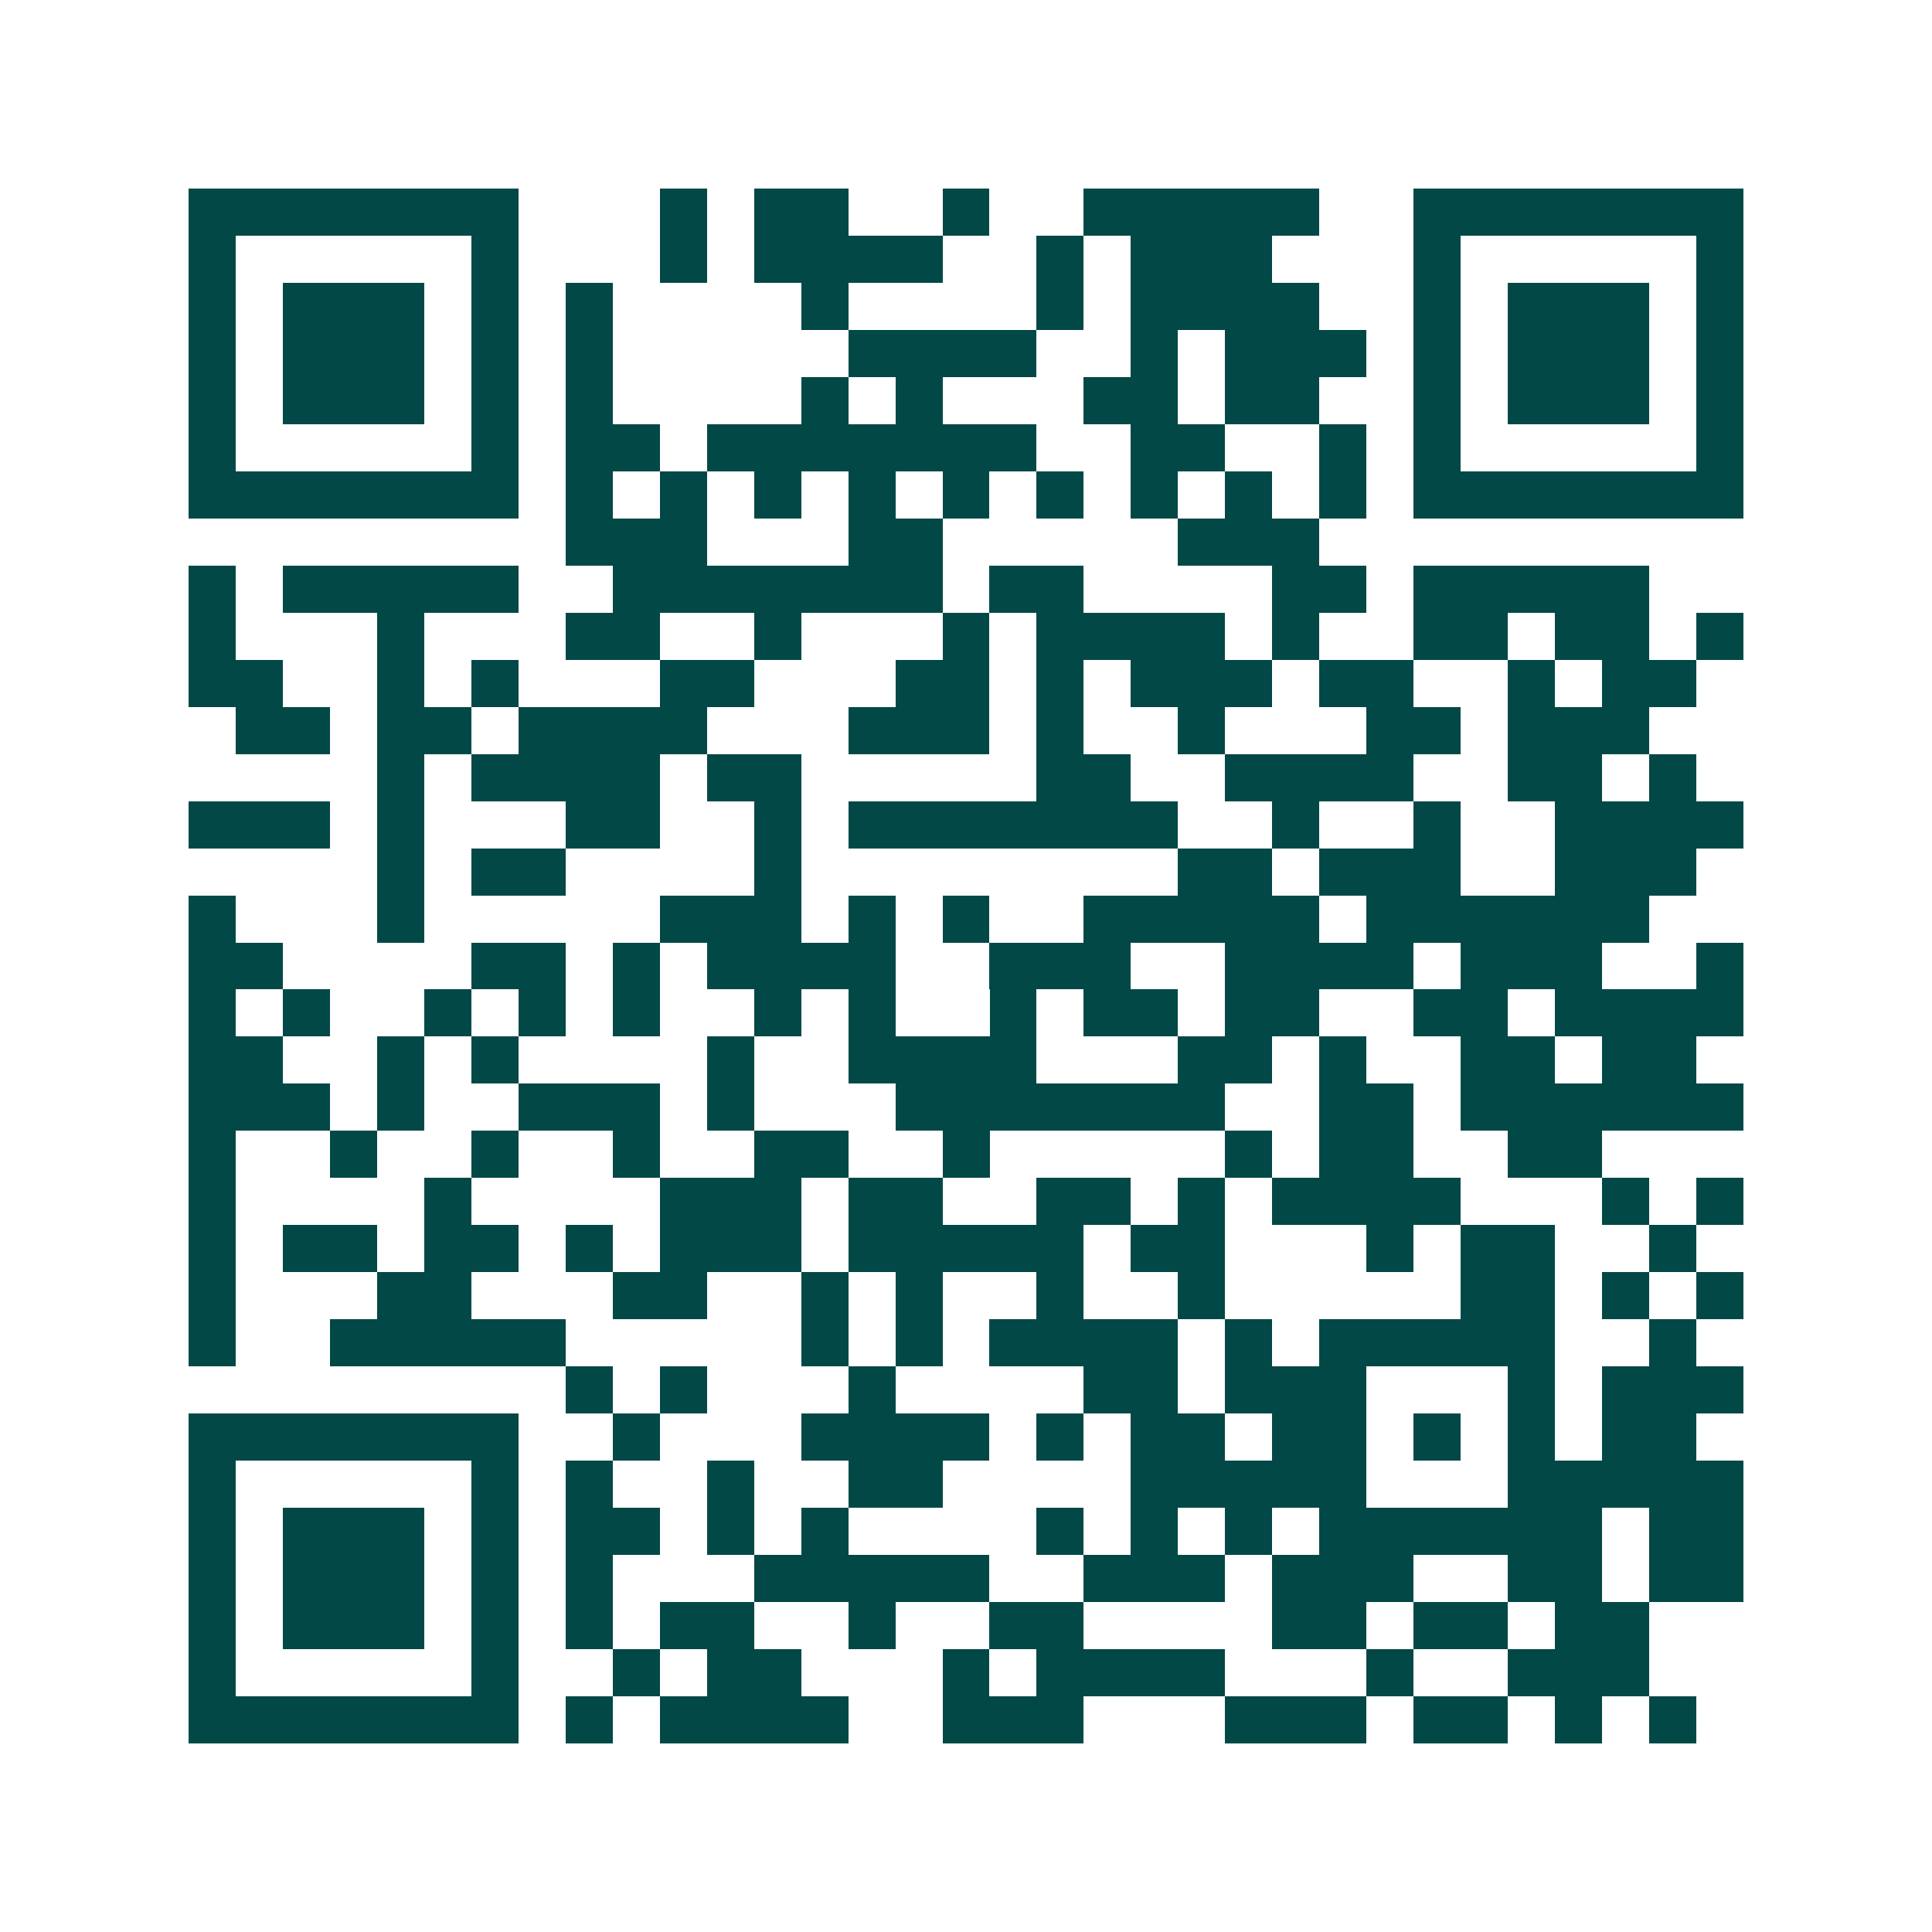 <svg xmlns="http://www.w3.org/2000/svg" width="200" height="200" viewBox="0 0 41 41" shape-rendering="crispEdges"><path fill="#ffffff" d="M0 0h41v41H0z"/><path stroke="#014847" d="M4 4.5h7m3 0h1m1 0h2m2 0h1m2 0h5m2 0h7M4 5.5h1m5 0h1m3 0h1m1 0h4m2 0h1m1 0h3m3 0h1m5 0h1M4 6.5h1m1 0h3m1 0h1m1 0h1m4 0h1m4 0h1m1 0h4m2 0h1m1 0h3m1 0h1M4 7.5h1m1 0h3m1 0h1m1 0h1m5 0h4m2 0h1m1 0h3m1 0h1m1 0h3m1 0h1M4 8.5h1m1 0h3m1 0h1m1 0h1m4 0h1m1 0h1m3 0h2m1 0h2m2 0h1m1 0h3m1 0h1M4 9.5h1m5 0h1m1 0h2m1 0h7m2 0h2m2 0h1m1 0h1m5 0h1M4 10.5h7m1 0h1m1 0h1m1 0h1m1 0h1m1 0h1m1 0h1m1 0h1m1 0h1m1 0h1m1 0h7M12 11.5h3m3 0h2m5 0h3M4 12.5h1m1 0h5m2 0h7m1 0h2m4 0h2m1 0h5M4 13.5h1m3 0h1m3 0h2m2 0h1m3 0h1m1 0h4m1 0h1m2 0h2m1 0h2m1 0h1M4 14.5h2m2 0h1m1 0h1m3 0h2m3 0h2m1 0h1m1 0h3m1 0h2m2 0h1m1 0h2M5 15.5h2m1 0h2m1 0h4m3 0h3m1 0h1m2 0h1m3 0h2m1 0h3M8 16.5h1m1 0h4m1 0h2m5 0h2m2 0h4m2 0h2m1 0h1M4 17.5h3m1 0h1m3 0h2m2 0h1m1 0h7m2 0h1m2 0h1m2 0h4M8 18.5h1m1 0h2m4 0h1m8 0h2m1 0h3m2 0h3M4 19.5h1m3 0h1m5 0h3m1 0h1m1 0h1m2 0h5m1 0h6M4 20.5h2m4 0h2m1 0h1m1 0h4m2 0h3m2 0h4m1 0h3m2 0h1M4 21.5h1m1 0h1m2 0h1m1 0h1m1 0h1m2 0h1m1 0h1m2 0h1m1 0h2m1 0h2m2 0h2m1 0h4M4 22.5h2m2 0h1m1 0h1m4 0h1m2 0h4m3 0h2m1 0h1m2 0h2m1 0h2M4 23.5h3m1 0h1m2 0h3m1 0h1m3 0h7m2 0h2m1 0h6M4 24.5h1m2 0h1m2 0h1m2 0h1m2 0h2m2 0h1m5 0h1m1 0h2m2 0h2M4 25.5h1m4 0h1m4 0h3m1 0h2m2 0h2m1 0h1m1 0h4m3 0h1m1 0h1M4 26.5h1m1 0h2m1 0h2m1 0h1m1 0h3m1 0h5m1 0h2m3 0h1m1 0h2m2 0h1M4 27.5h1m3 0h2m3 0h2m2 0h1m1 0h1m2 0h1m2 0h1m5 0h2m1 0h1m1 0h1M4 28.5h1m2 0h5m5 0h1m1 0h1m1 0h4m1 0h1m1 0h5m2 0h1M12 29.5h1m1 0h1m3 0h1m4 0h2m1 0h3m3 0h1m1 0h3M4 30.5h7m2 0h1m3 0h4m1 0h1m1 0h2m1 0h2m1 0h1m1 0h1m1 0h2M4 31.5h1m5 0h1m1 0h1m2 0h1m2 0h2m4 0h5m3 0h5M4 32.5h1m1 0h3m1 0h1m1 0h2m1 0h1m1 0h1m4 0h1m1 0h1m1 0h1m1 0h6m1 0h2M4 33.5h1m1 0h3m1 0h1m1 0h1m3 0h5m2 0h3m1 0h3m2 0h2m1 0h2M4 34.5h1m1 0h3m1 0h1m1 0h1m1 0h2m2 0h1m2 0h2m4 0h2m1 0h2m1 0h2M4 35.5h1m5 0h1m2 0h1m1 0h2m3 0h1m1 0h4m3 0h1m2 0h3M4 36.5h7m1 0h1m1 0h4m2 0h3m3 0h3m1 0h2m1 0h1m1 0h1"/></svg>
